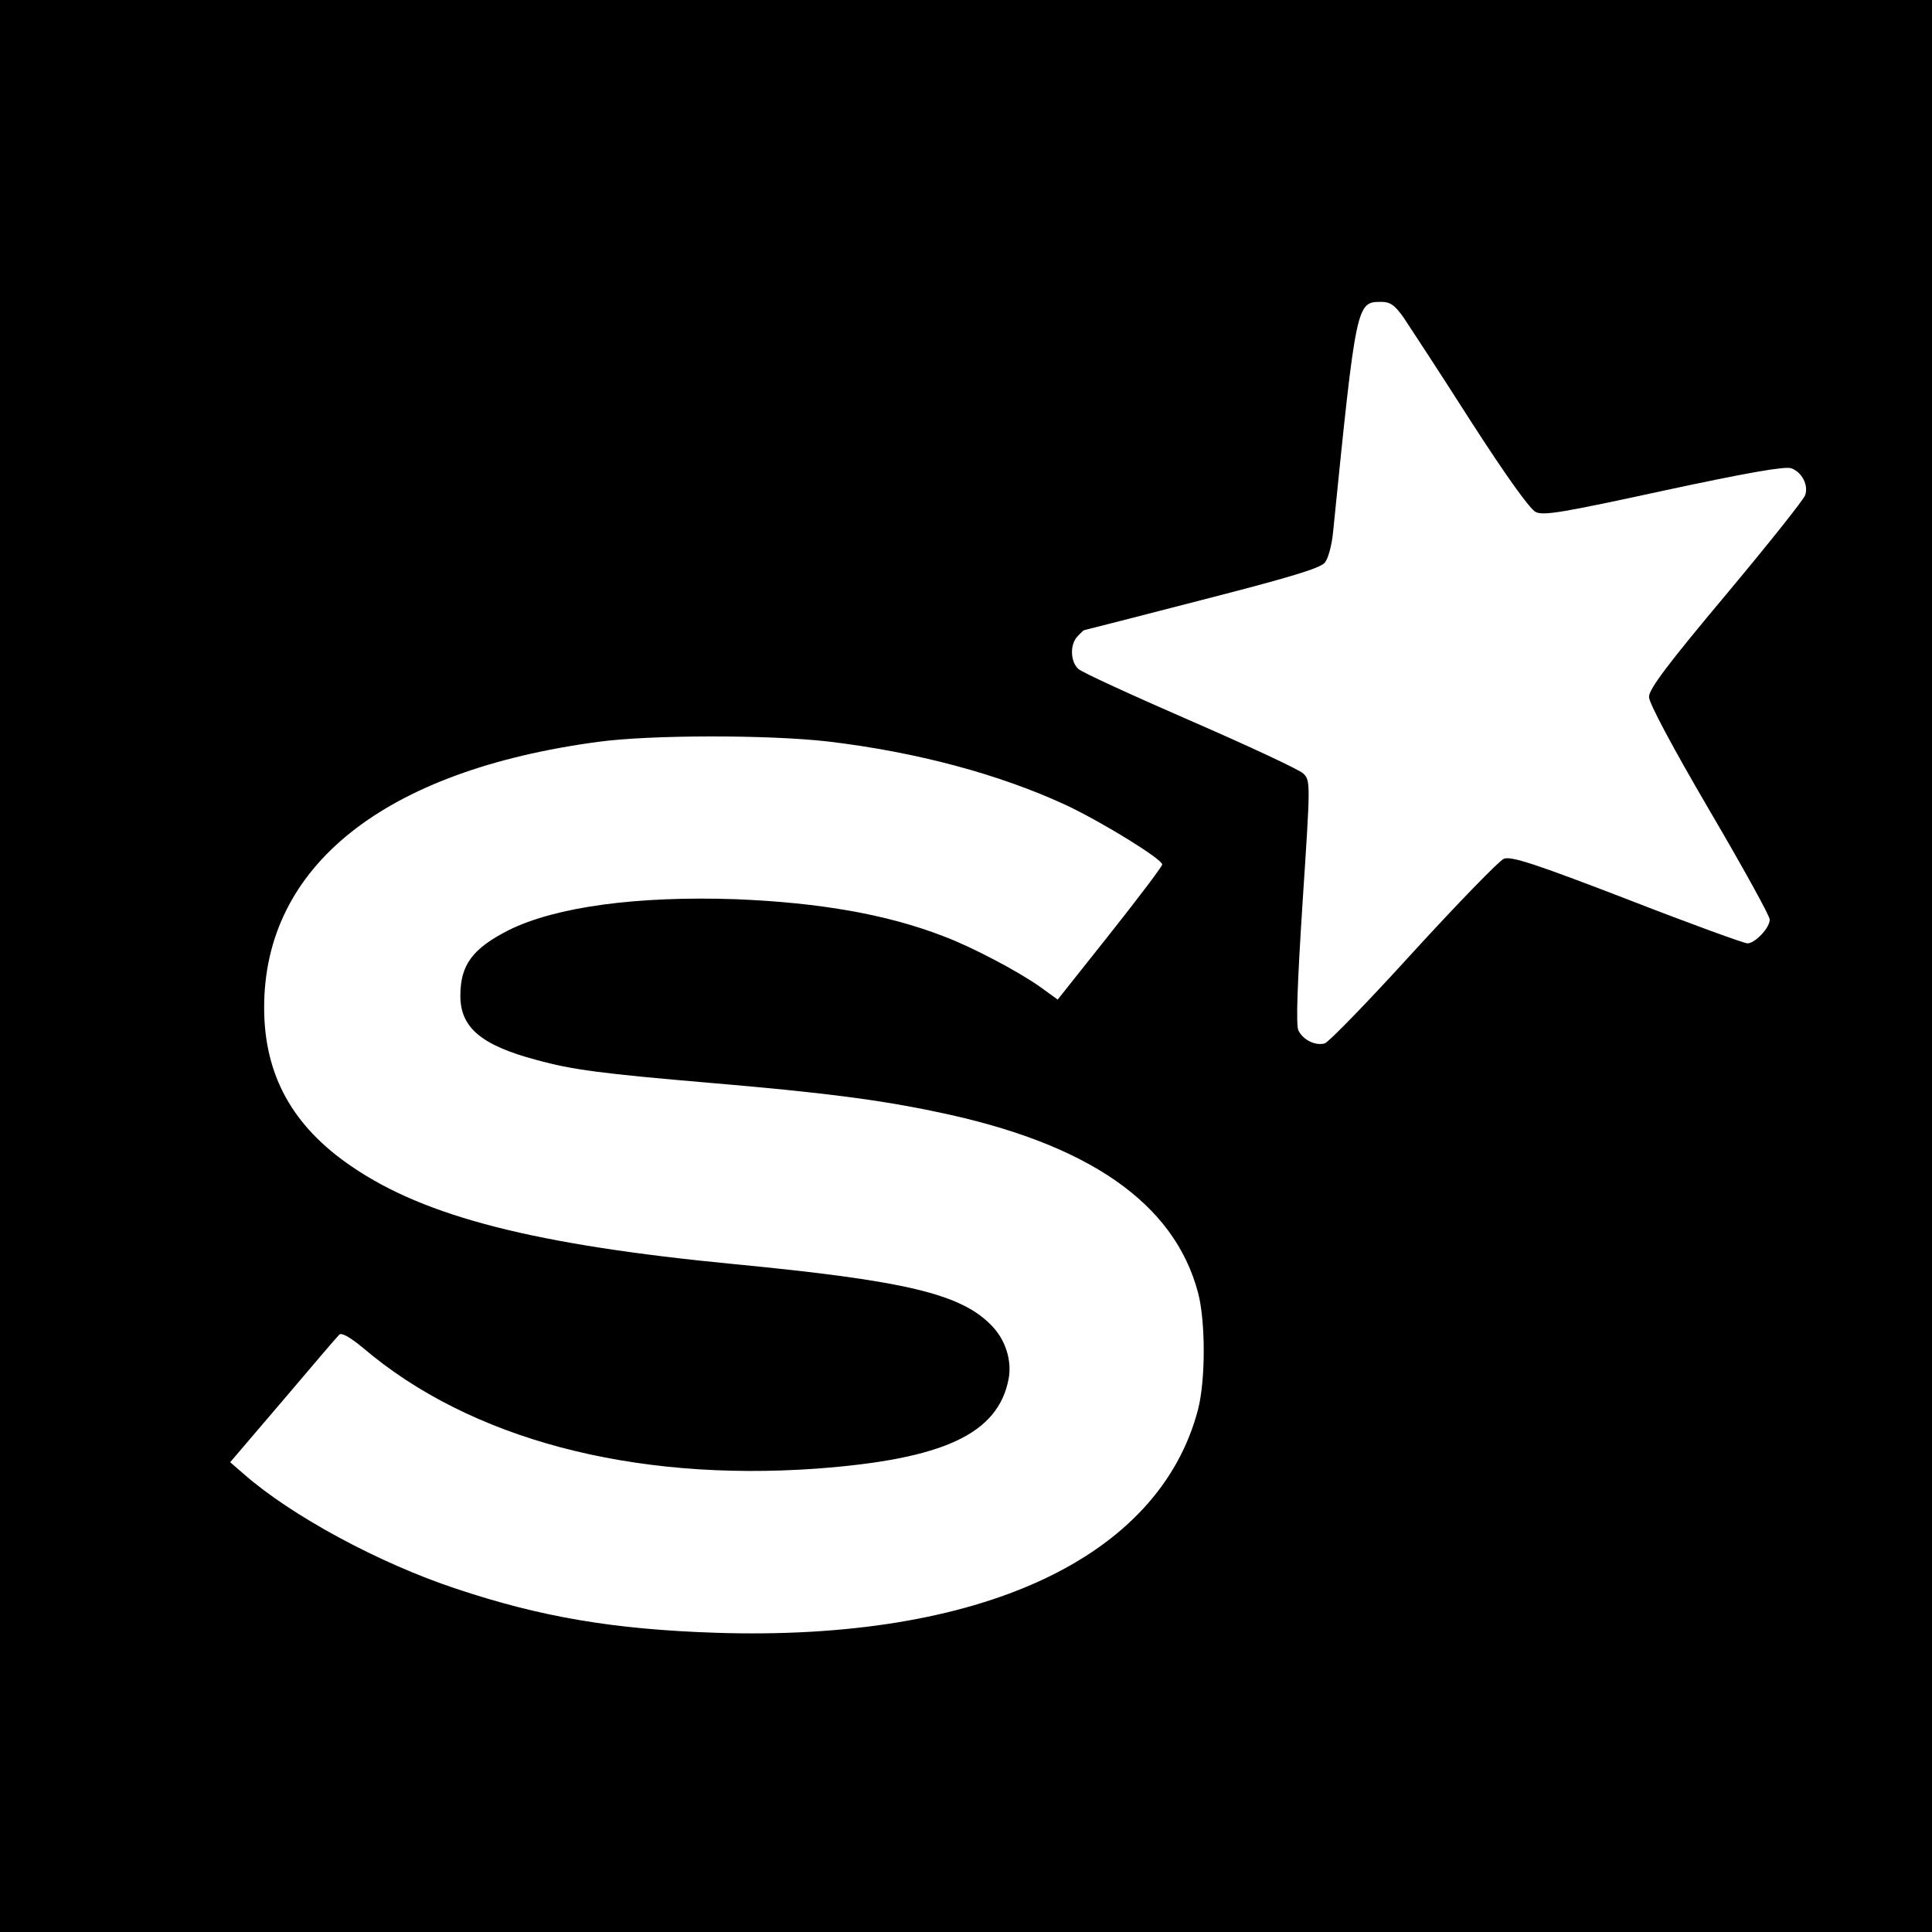 <?xml version="1.0" standalone="no"?>
<!DOCTYPE svg PUBLIC "-//W3C//DTD SVG 20010904//EN"
 "http://www.w3.org/TR/2001/REC-SVG-20010904/DTD/svg10.dtd">
<svg version="1.0" xmlns="http://www.w3.org/2000/svg"
 width="512pt" height="512pt" viewBox="0 0 512 512"
 preserveAspectRatio="xMidYMid meet">
<g transform="translate(0,512) scale(0.1,-0.1)"
fill="#000000" stroke="none">
<path d="M0 2560 l0 -2560 2560 0 2560 0 0 2560 0 2560 -2560 0 -2560 0 0
-2560z m3720 1718 c16 -24 96 -146 177 -273 94 -146 157 -234 173 -242 21 -10
73 -1 340 57 219 47 321 65 337 59 28 -10 46 -44 37 -71 -3 -11 -98 -130 -210
-264 -155 -185 -204 -250 -204 -271 0 -16 60 -129 160 -300 88 -150 160 -280
160 -290 0 -22 -39 -63 -59 -63 -9 0 -152 52 -319 117 -244 94 -308 115 -327
107 -12 -5 -120 -116 -239 -246 -118 -130 -224 -239 -235 -243 -24 -7 -57 8
-70 34 -7 13 -3 122 11 340 21 318 21 322 2 341 -10 10 -145 73 -299 140 -154
67 -287 128 -297 137 -22 20 -23 66 -2 87 8 9 16 16 17 16 1 0 142 36 312 80
230 59 314 84 326 99 9 11 19 48 22 83 61 605 62 608 127 608 24 0 36 -8 60
-42z m-1526 -1123 c236 -28 455 -87 632 -169 99 -47 254 -143 254 -157 0 -5
-62 -87 -138 -183 l-139 -175 -47 34 c-58 41 -181 106 -256 134 -150 58 -328
89 -550 98 -261 9 -477 -20 -602 -82 -96 -49 -128 -92 -128 -174 0 -84 55
-131 202 -170 94 -26 170 -36 463 -61 293 -25 443 -44 599 -77 400 -83 628
-241 691 -479 20 -76 20 -231 0 -309 -103 -395 -578 -615 -1279 -592 -271 9
-464 42 -688 117 -205 68 -435 193 -560 302 l-38 33 140 164 c76 90 143 168
149 174 6 6 28 -6 63 -35 283 -241 712 -355 1202 -320 337 25 481 92 509 238
9 48 -8 103 -45 141 -81 84 -227 119 -683 163 -527 51 -817 125 -1012 258
-158 107 -233 243 -233 422 0 375 318 628 885 704 139 19 451 19 609 1z"/>
</g>
</svg>
